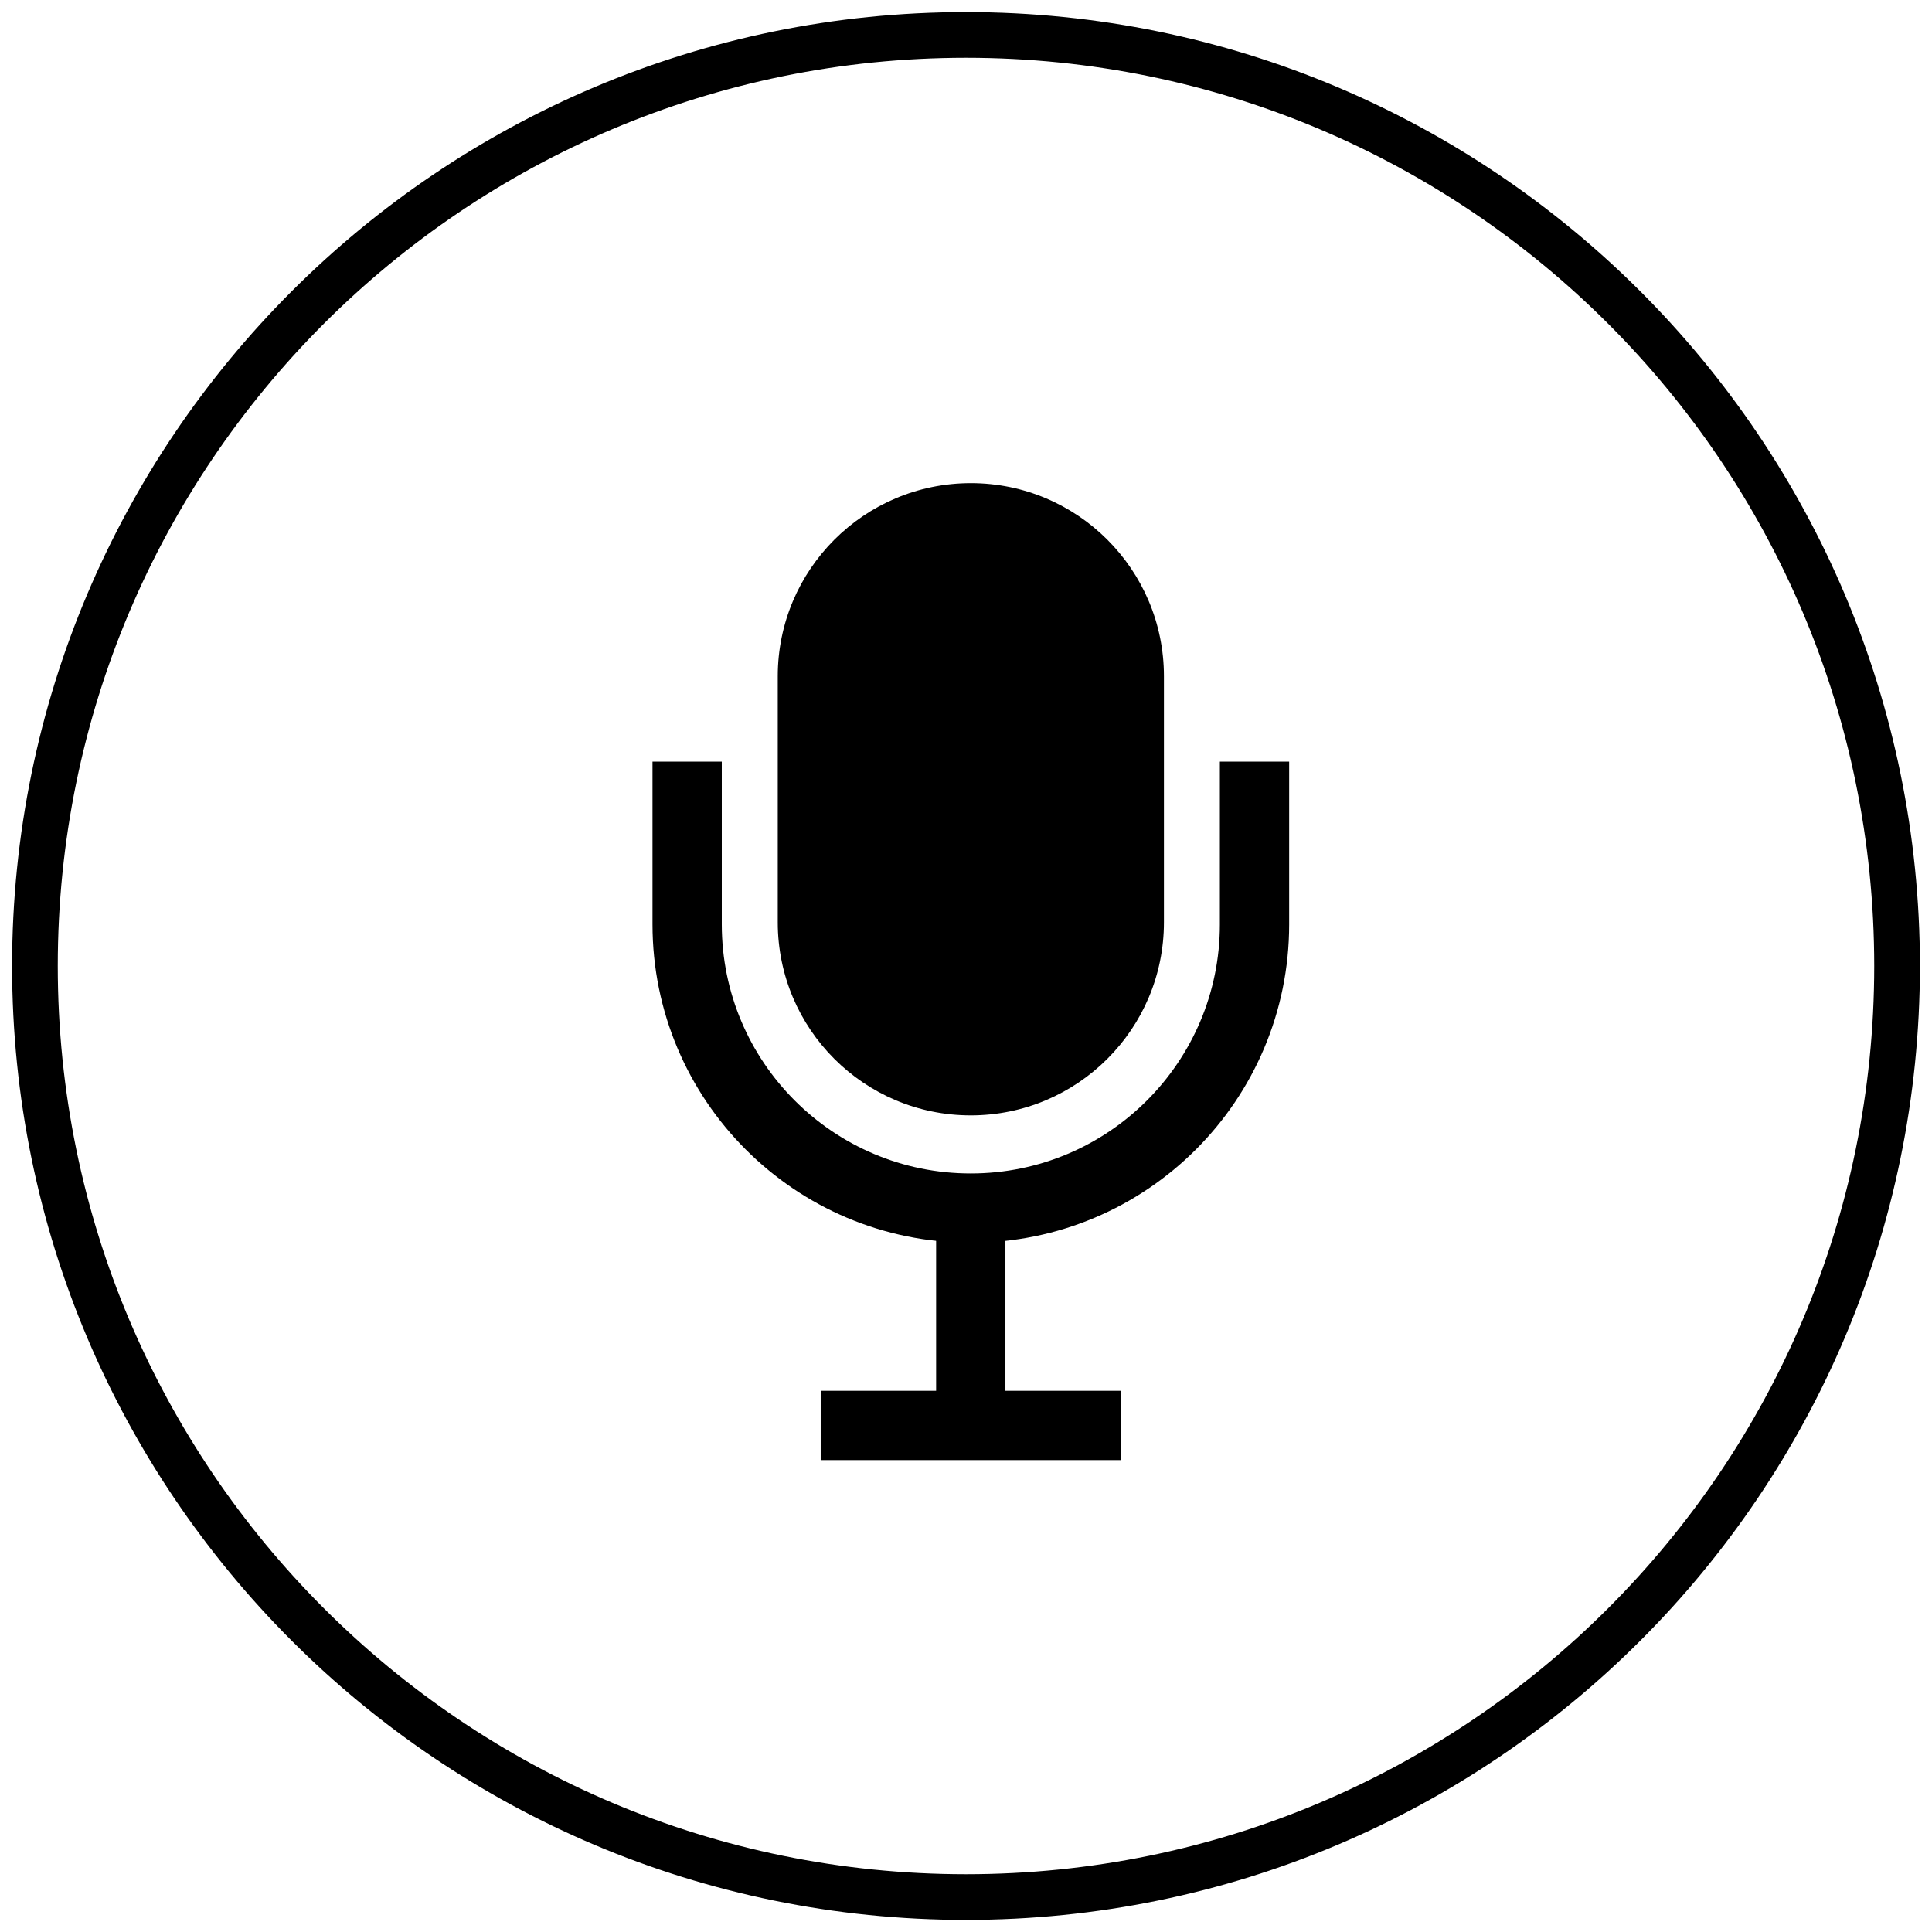 <?xml version="1.0" encoding="iso-8859-1"?>
<!-- Generator: Adobe Illustrator 16.0.0, SVG Export Plug-In . SVG Version: 6.00 Build 0)  -->
<!DOCTYPE svg PUBLIC "-//W3C//DTD SVG 1.1//EN" "http://www.w3.org/Graphics/SVG/1.1/DTD/svg11.dtd">
<svg version="1.1" id="Layer_1" xmlns:x="http://ns.adobe.com/Extensibility/1.0/" xmlns:i="http://ns.adobe.com/AdobeIllustrator/10.0/" xmlns:graph="http://ns.adobe.com/Graphs/1.0/"
	 xmlns="http://www.w3.org/2000/svg" xmlns:xlink="http://www.w3.org/1999/xlink" x="0px" y="0px" width="200px" height="200px"
	 viewBox="0 0 200 200" enable-background="new 0 0 200 200" xml:space="preserve">
<path fill="none" stroke="#000000" stroke-width="4.729" stroke-miterlimit="10" d="M196.384,99.999
	c0,53.229-43.156,96.385-96.384,96.385c-53.231,0-96.384-43.155-96.384-96.385C3.616,46.768,46.769,3.616,100,3.616
	C153.228,3.616,196.384,46.768,196.384,99.999z"/>
<g>
	<path d="M100.506,50.014c-11.042,0-19.992,8.95-19.992,19.99v3.92v10.08v5.163v2.389v1.193v2.728
		c0,11.042,8.95,19.985,19.979,19.985c11.042,0,19.997-8.943,19.997-19.985v-2.728v-1.193v-2.389v-5.163v-10.08v-3.92
		C120.49,58.964,111.536,50.014,100.506,50.014z"/>
	<path fill="none" stroke="#000000" stroke-width="7.173" stroke-miterlimit="10" d="M71.133,78.84v7.578v3.514v1.757v4.001
		c0,16.221,13.147,29.372,29.36,29.372c16.226,0,29.374-13.151,29.374-29.372V91.69v-1.757v-3.514V78.84"/>
	
		<line fill="none" stroke="#000000" stroke-width="7.173" stroke-miterlimit="10" x1="100.494" y1="125.063" x2="100.494" y2="147.773"/>
	
		<line fill="none" stroke="#000000" stroke-width="7.173" stroke-miterlimit="10" x1="84.959" y1="147.561" x2="116.041" y2="147.561"/>
</g>
</svg>

